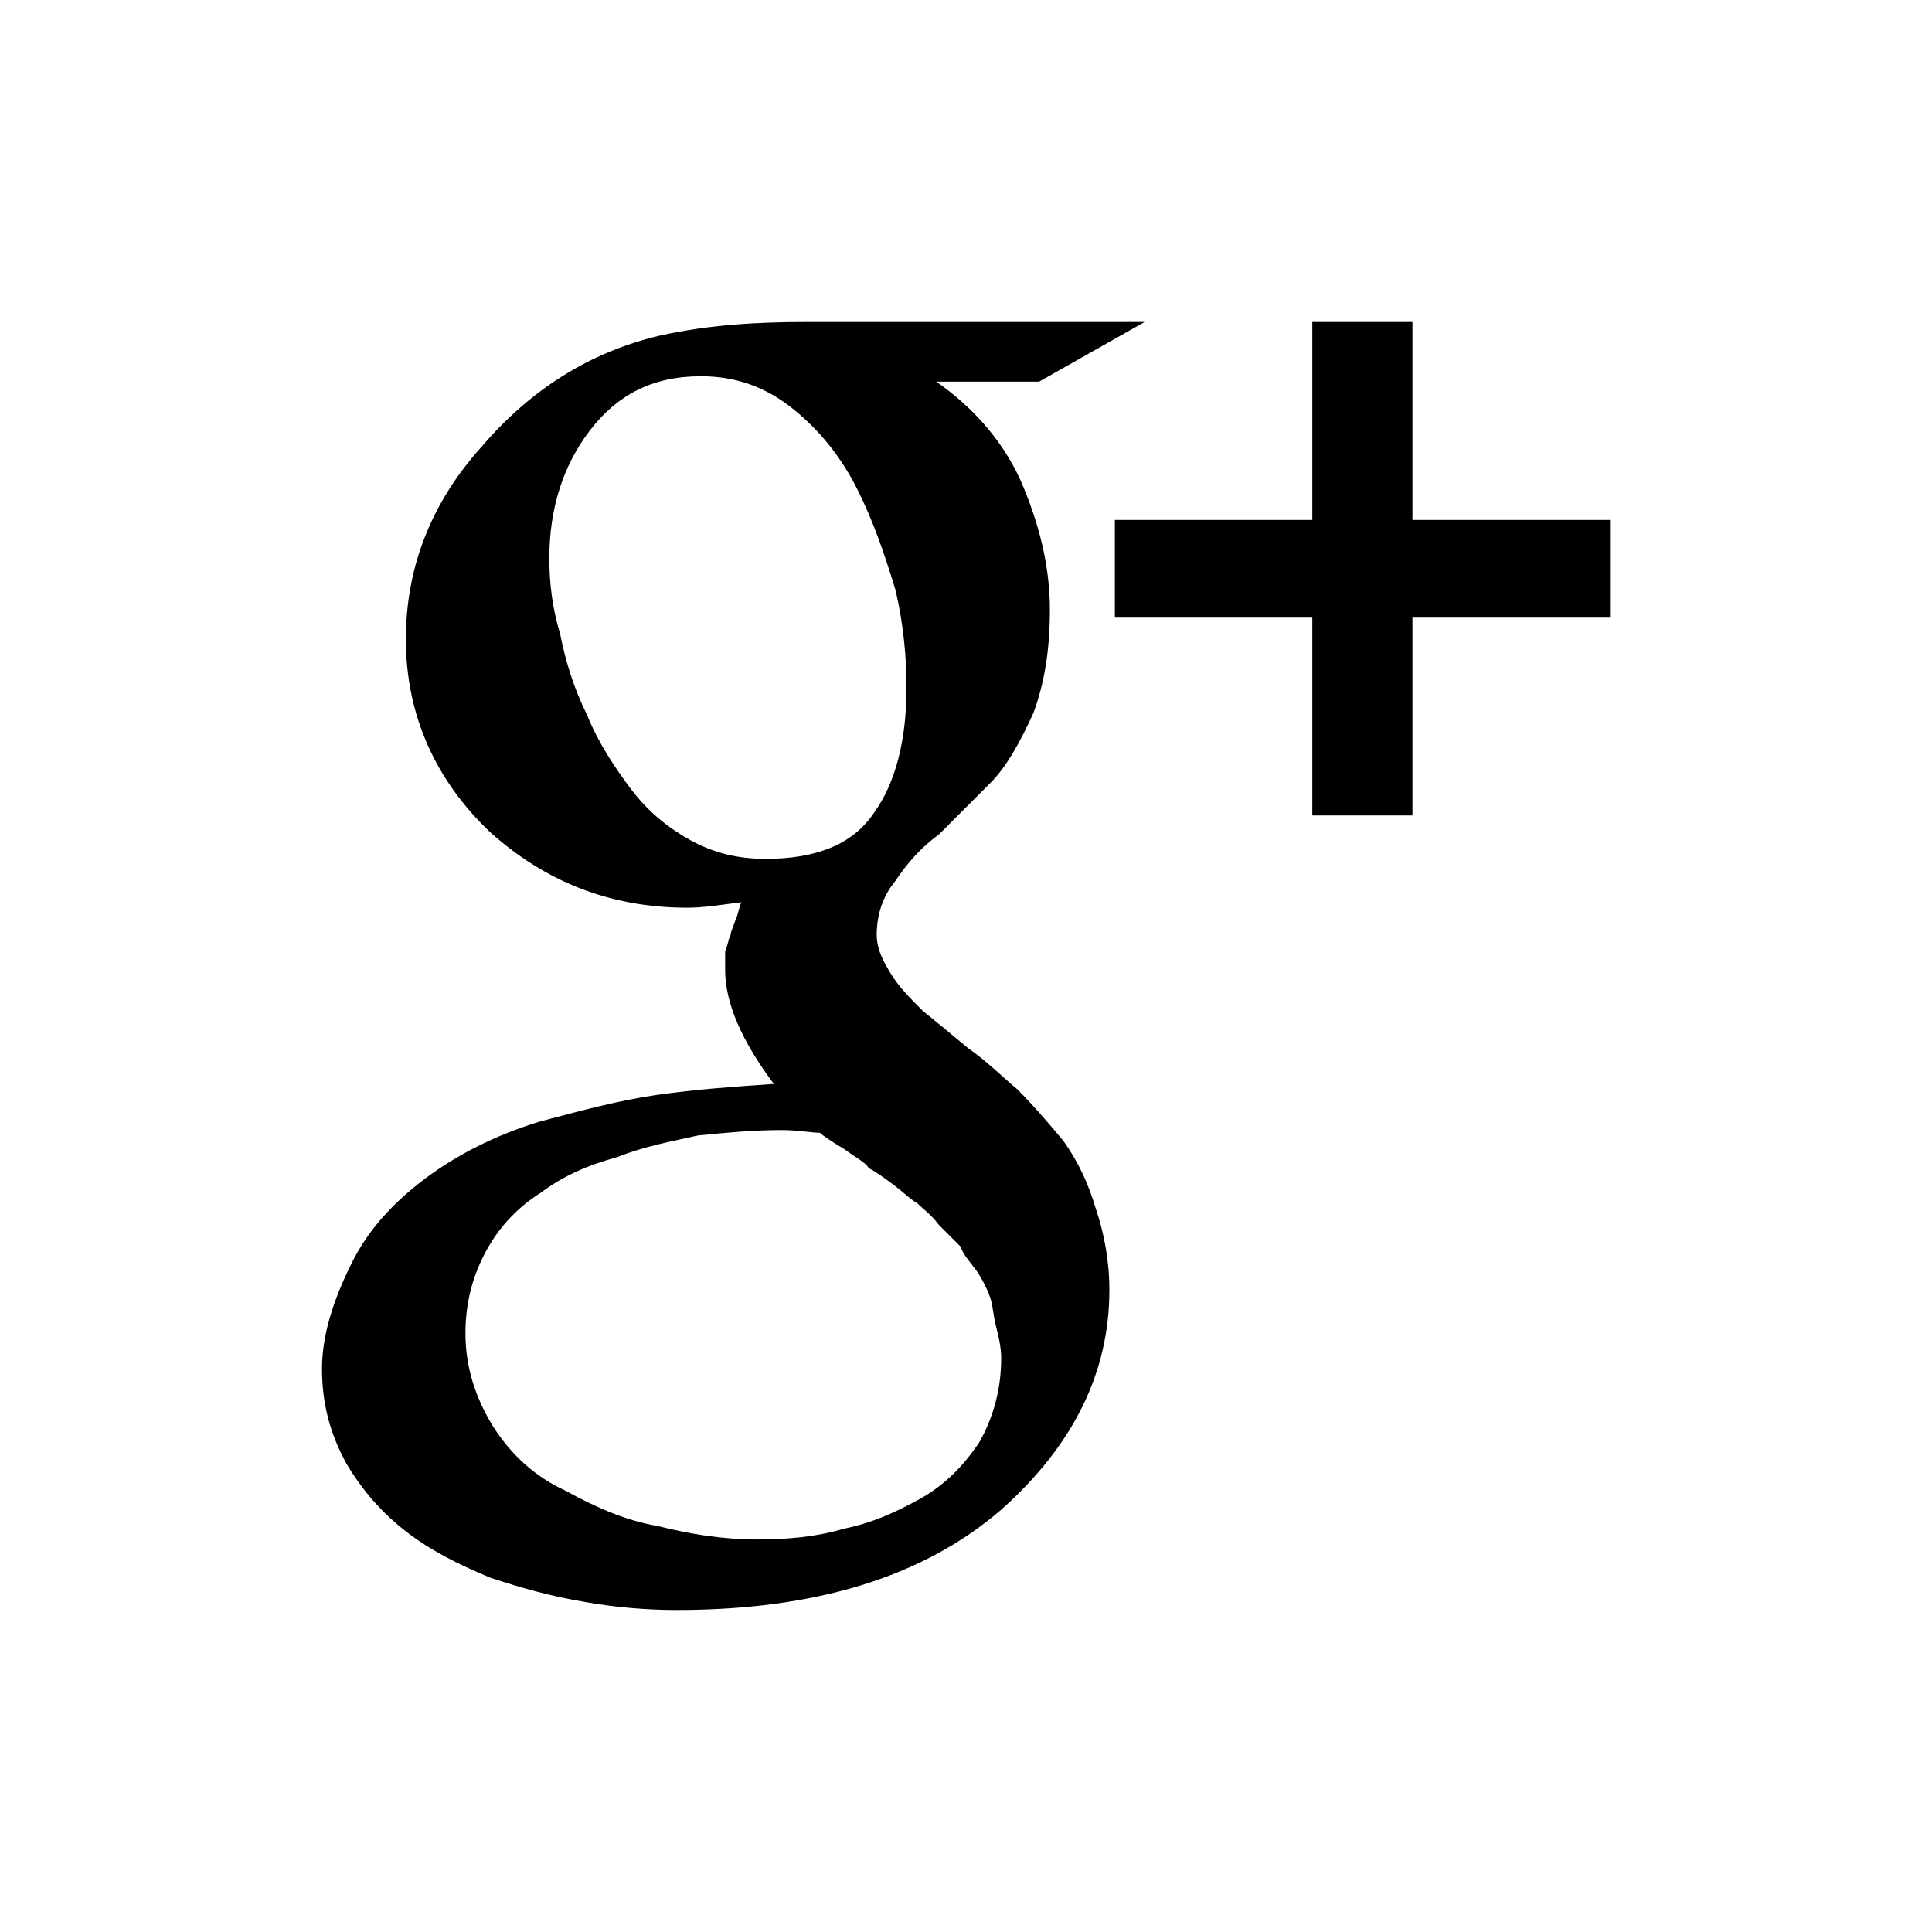<svg width="24" height="24" viewBox="0 0 24 24" fill="none" xmlns="http://www.w3.org/2000/svg">
<path d="M12.437 16.867C12.437 16.733 12.403 16.598 12.37 16.463C12.336 16.328 12.336 16.227 12.303 16.126C12.269 16.025 12.202 15.89 12.134 15.79C12.034 15.655 11.966 15.587 11.933 15.486L11.664 15.217C11.563 15.082 11.462 15.015 11.395 14.947C11.328 14.914 11.227 14.813 11.092 14.712C10.958 14.611 10.857 14.543 10.79 14.509C10.756 14.442 10.622 14.375 10.487 14.274C10.319 14.173 10.219 14.105 10.185 14.072C10.084 14.072 9.916 14.038 9.714 14.038C9.345 14.038 9.008 14.072 8.672 14.105C8.37 14.173 8 14.24 7.664 14.375C7.294 14.476 6.992 14.611 6.723 14.813C6.454 14.981 6.218 15.217 6.05 15.52C5.882 15.823 5.782 16.16 5.782 16.564C5.782 17.002 5.916 17.373 6.118 17.709C6.353 18.08 6.655 18.349 7.025 18.518C7.395 18.72 7.765 18.888 8.168 18.956C8.571 19.057 8.975 19.124 9.412 19.124C9.782 19.124 10.151 19.09 10.487 18.989C10.823 18.922 11.126 18.787 11.429 18.619C11.731 18.451 11.966 18.215 12.168 17.912C12.336 17.608 12.437 17.272 12.437 16.867ZM11.261 8.547C11.261 8.177 11.227 7.773 11.126 7.335C10.992 6.897 10.857 6.493 10.655 6.088C10.454 5.684 10.185 5.347 9.849 5.078C9.513 4.808 9.143 4.674 8.706 4.674C8.101 4.674 7.664 4.909 7.328 5.347C6.992 5.785 6.824 6.324 6.824 6.931C6.824 7.234 6.857 7.537 6.958 7.874C7.025 8.211 7.126 8.547 7.294 8.884C7.429 9.221 7.63 9.524 7.832 9.794C8.034 10.063 8.269 10.265 8.571 10.434C8.874 10.602 9.176 10.669 9.513 10.669C10.118 10.669 10.588 10.501 10.857 10.097C11.126 9.726 11.261 9.187 11.261 8.547ZM10.017 4H14.219L12.908 4.741H11.63C12.067 5.044 12.437 5.448 12.672 5.954C12.908 6.493 13.042 7.032 13.042 7.571C13.042 8.076 12.975 8.48 12.84 8.851C12.672 9.221 12.504 9.524 12.303 9.726L11.664 10.366C11.429 10.535 11.261 10.737 11.126 10.939C10.958 11.141 10.891 11.377 10.891 11.613C10.891 11.781 10.958 11.916 11.059 12.084C11.16 12.253 11.294 12.387 11.462 12.556C11.63 12.691 11.832 12.859 12.034 13.027C12.235 13.162 12.437 13.364 12.639 13.533C12.84 13.735 13.042 13.97 13.21 14.173C13.378 14.408 13.513 14.678 13.613 15.015C13.714 15.318 13.781 15.655 13.781 16.025C13.781 17.036 13.345 17.945 12.437 18.754C11.462 19.596 10.118 20 8.403 20C8.034 20 7.63 19.966 7.261 19.899C6.857 19.832 6.487 19.73 6.084 19.596C5.681 19.427 5.345 19.259 5.042 19.023C4.739 18.787 4.504 18.518 4.303 18.181C4.101 17.811 4 17.44 4 17.002C4 16.598 4.134 16.16 4.37 15.688C4.571 15.284 4.874 14.947 5.277 14.644C5.681 14.341 6.151 14.105 6.689 13.937C7.193 13.802 7.697 13.667 8.168 13.6C8.639 13.533 9.109 13.499 9.613 13.465C9.21 12.926 9.008 12.455 9.008 12.05V11.815C9.042 11.747 9.042 11.68 9.076 11.613C9.076 11.579 9.109 11.512 9.143 11.411C9.176 11.343 9.176 11.276 9.21 11.208C8.941 11.242 8.739 11.276 8.538 11.276C7.563 11.276 6.756 10.939 6.084 10.333C5.412 9.693 5.042 8.884 5.042 7.941C5.042 7.065 5.345 6.257 5.983 5.549C6.588 4.842 7.328 4.371 8.202 4.168C8.807 4.034 9.412 4 10.017 4ZM20 6.459V7.672H17.546V10.13H16.302V7.672H13.849V6.459H16.302V4H17.546V6.459H20Z" fill="black"/>
</svg>
